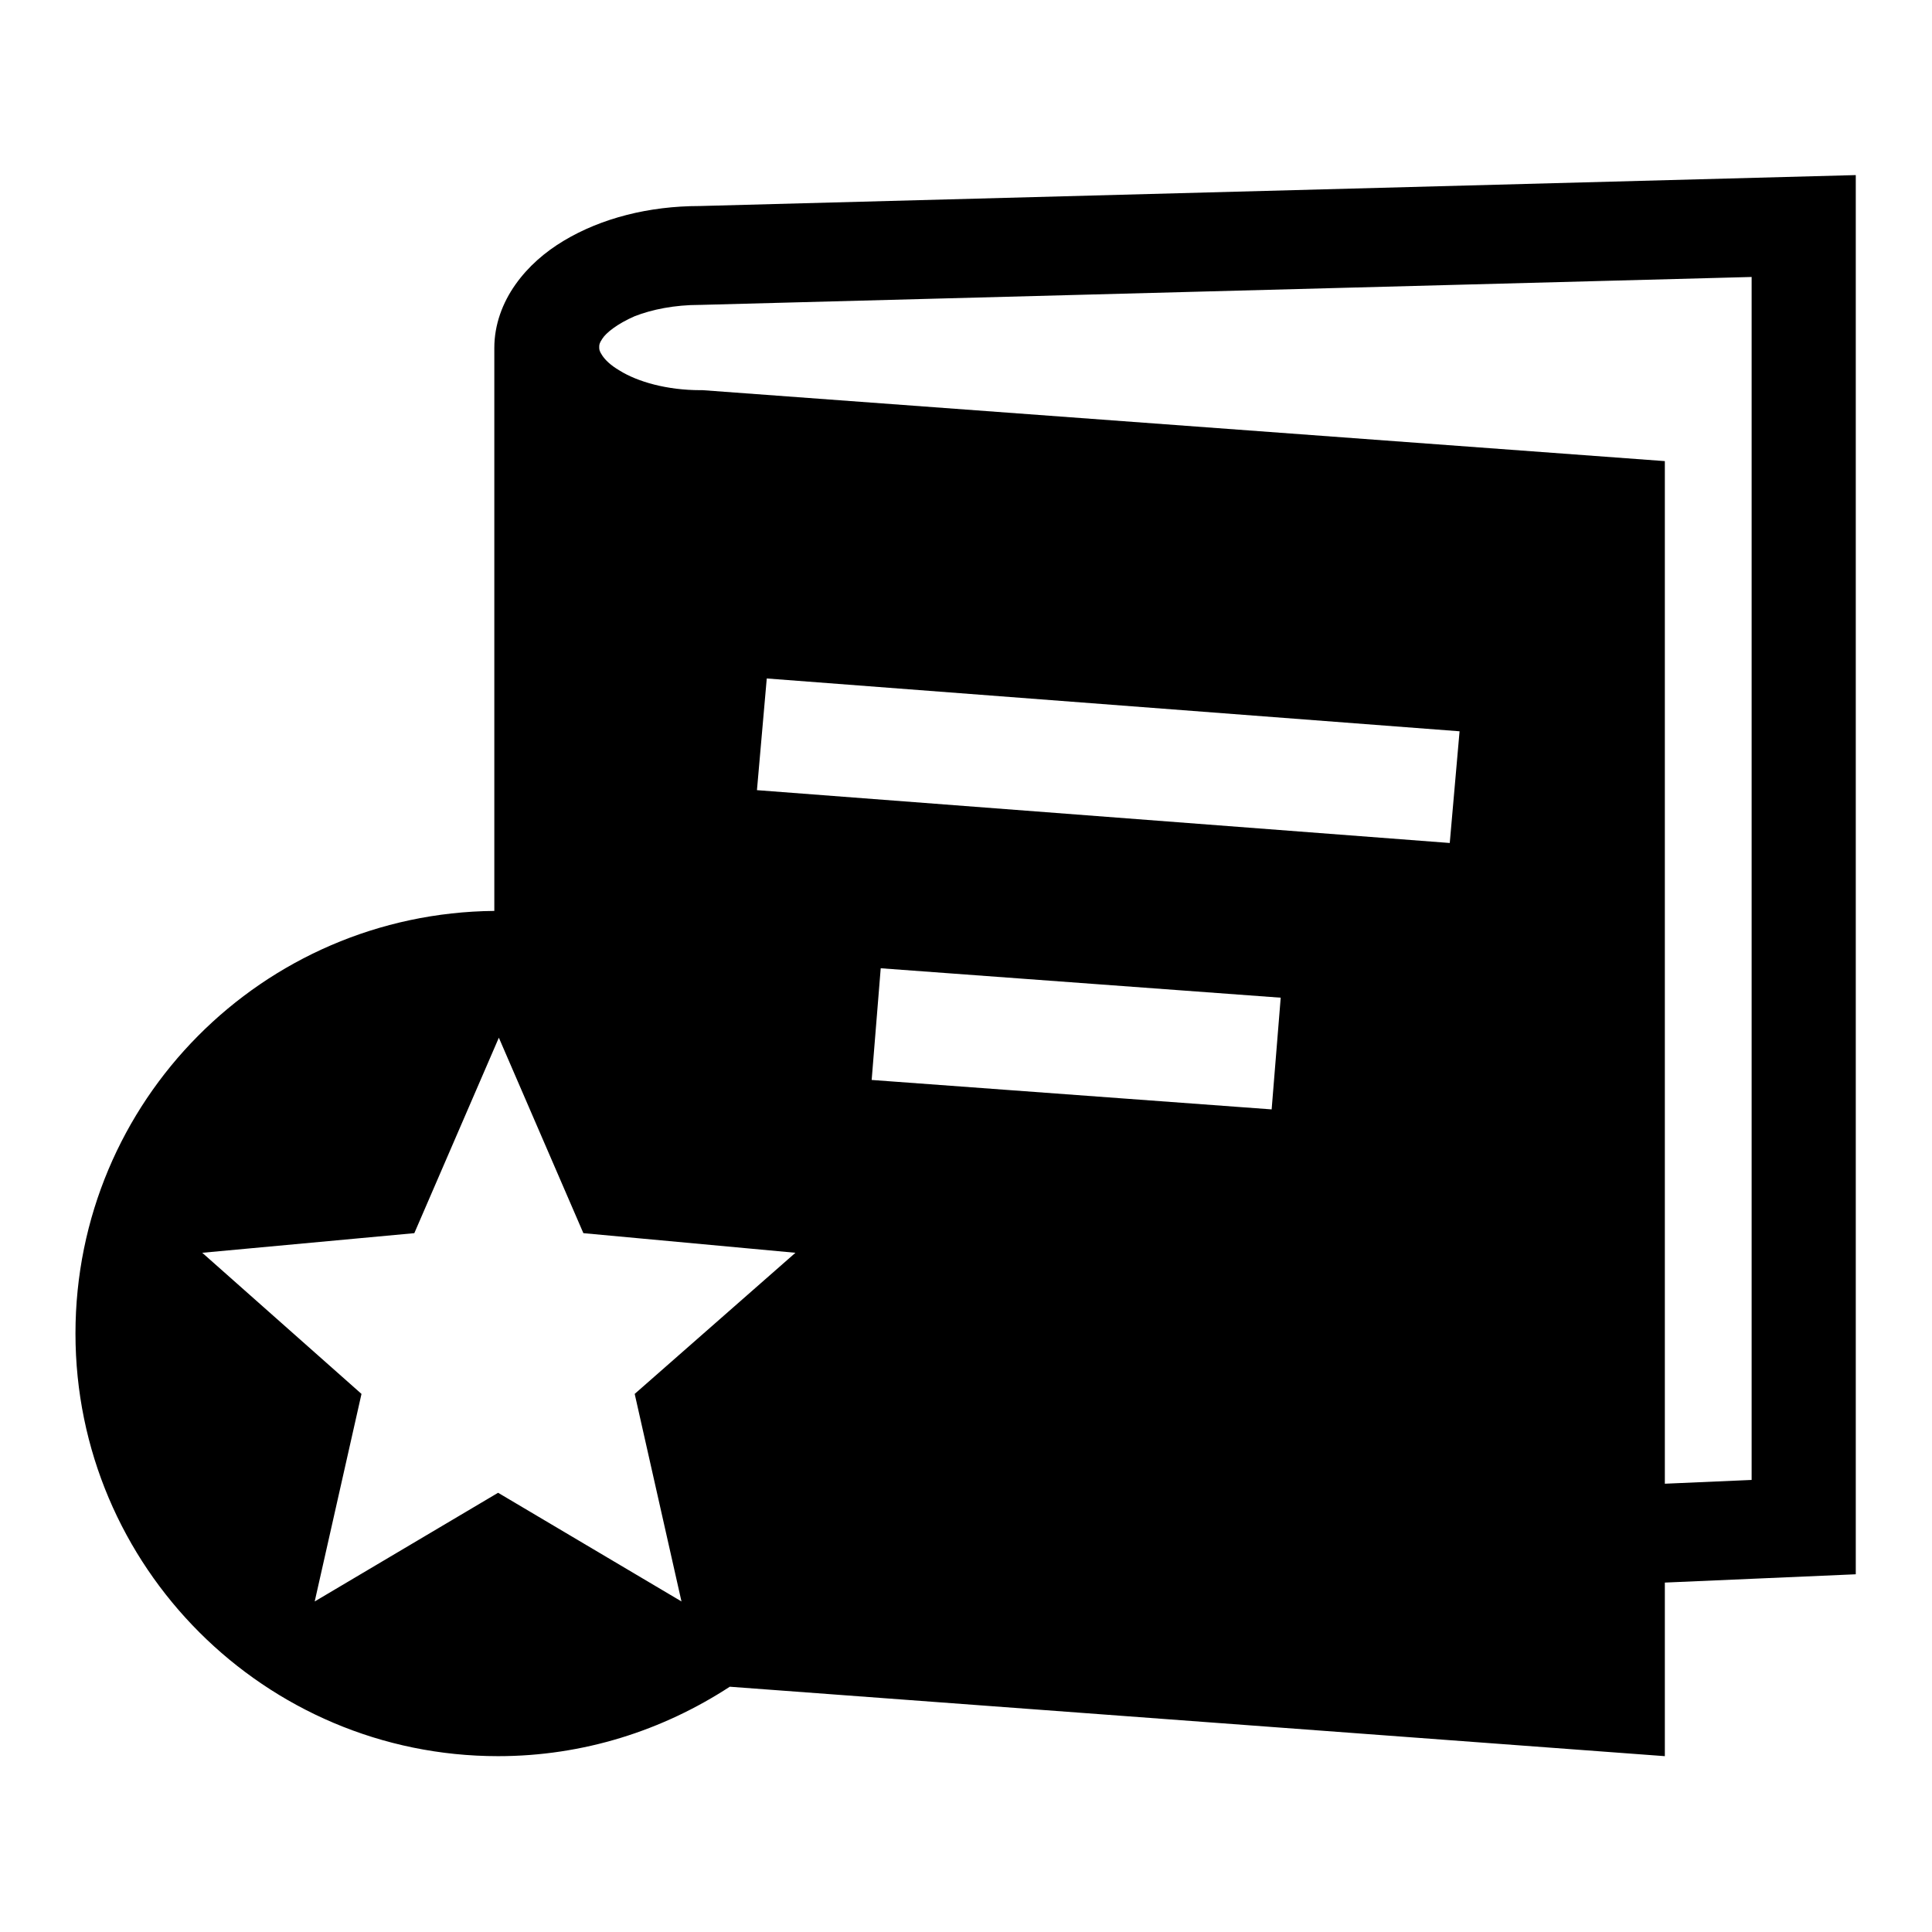 <?xml version="1.0" encoding="utf-8"?>
<!-- Svg Vector Icons : http://www.onlinewebfonts.com/icon -->
<!DOCTYPE svg PUBLIC "-//W3C//DTD SVG 1.1//EN" "http://www.w3.org/Graphics/SVG/1.1/DTD/svg11.dtd">
<svg version="1.1" xmlns="http://www.w3.org/2000/svg" xmlns:xlink="http://www.w3.org/1999/xlink" x="0px" y="0px" viewBox="0 0 256 256" enable-background="new 0 0 256 256" xml:space="preserve">
<g><g><path fill="#000000" d="M92.7,27.3c-6.7,0-13,1.6-18,4.6c-2.5,1.5-4.7,3.4-6.4,5.8c-1.7,2.4-2.8,5.3-2.8,8.4v74.6C34.8,121,10,145.9,10,176.7c0,30.9,25.1,56,56,56c11.3,0,21.8-3.4,30.7-9.2l123.9,9.2v-23l25.3-1.1V23.2L92.7,27.3L92.7,27.3z M84.1,184.7l6.2,27.5L66,197.8l-24.3,14.4l6.2-27.5L26.8,166l28.1-2.6l11.2-25.9l11.2,25.9l28.1,2.6L84.1,184.7L84.1,184.7z M168.5,147l-53-3.9l1.2-14.8l53,3.9L168.5,147L168.5,147z M192.1,111.7l-91.8-7l1.3-14.8l91.8,7L192.1,111.7L192.1,111.7z M232.1,196.1l-11.5,0.5V61.1L93.1,51.7h-0.3c-4.4,0-8.3-1.1-10.7-2.6c-1.2-0.7-1.9-1.4-2.3-2c-0.4-0.6-0.4-0.8-0.4-1.1c0-0.3,0-0.5,0.4-1.1c0.5-0.8,2-2,4.3-3c2.3-0.9,5.3-1.5,8.6-1.5h0.1l139.3-3.7L232.1,196.1L232.1,196.1L232.1,196.1z"/></g></g>
</svg>